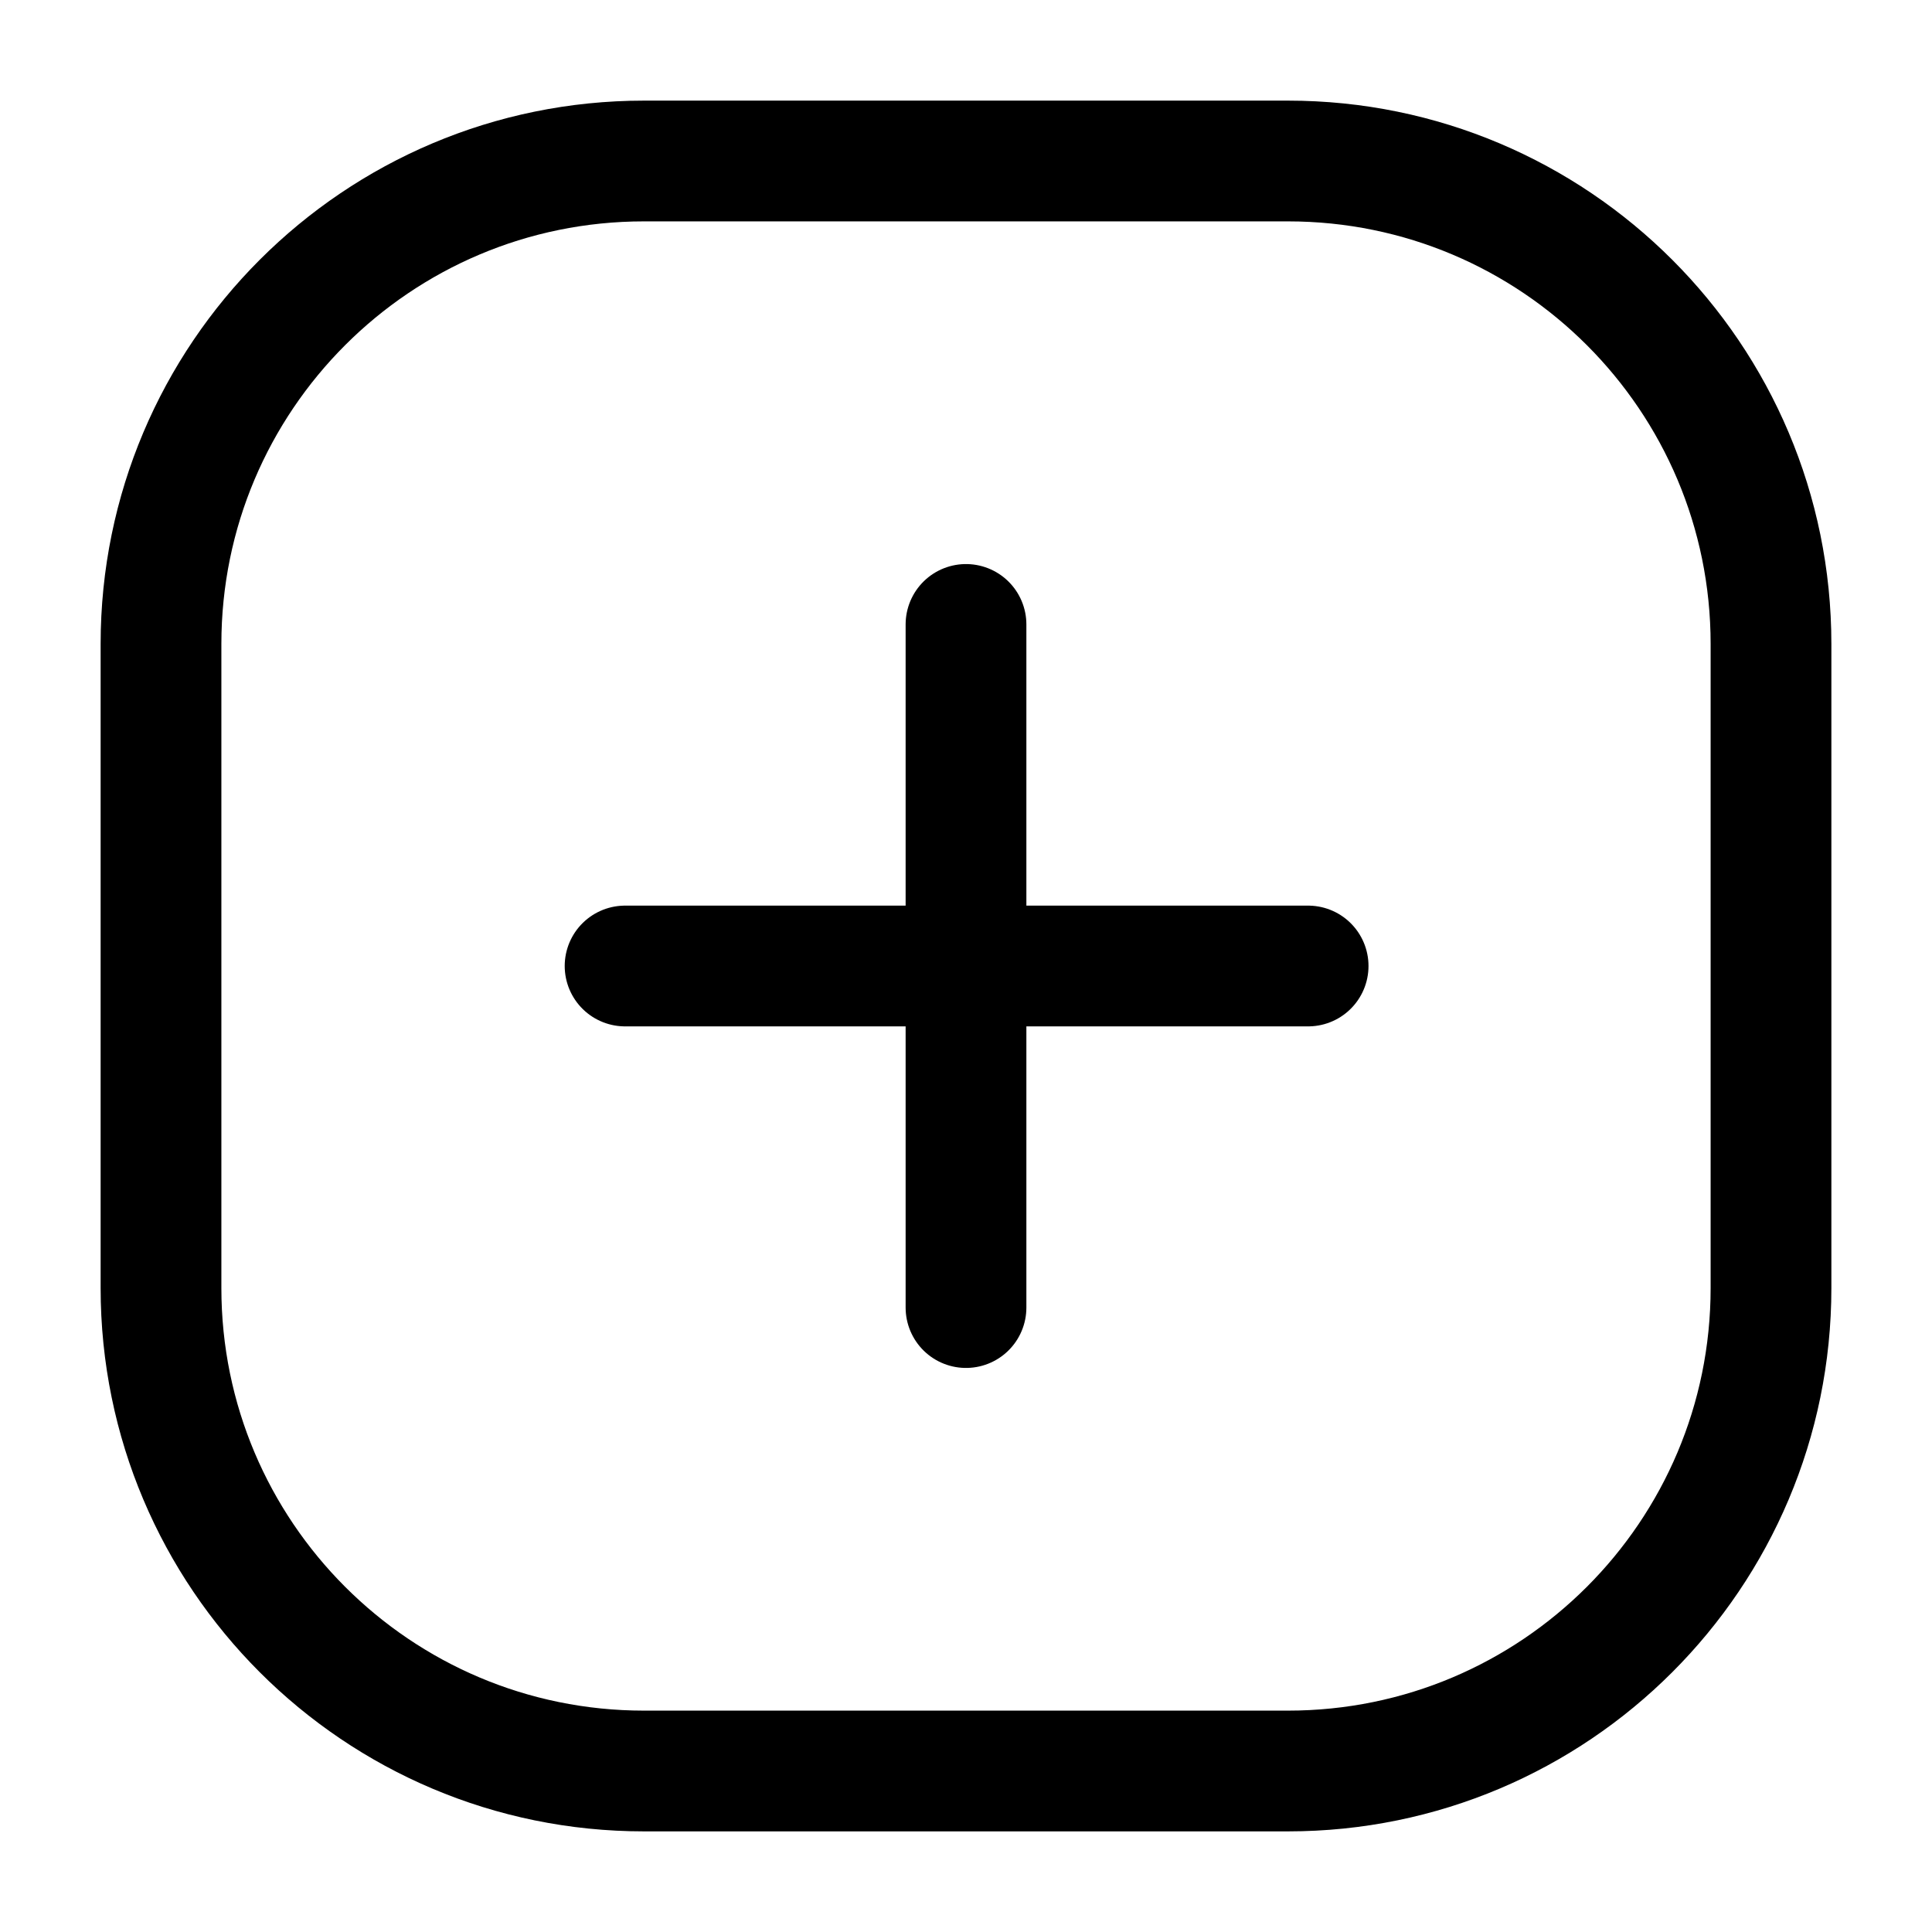 <?xml version="1.0" encoding="utf-8"?>
<!-- Uploaded to: SVG Repo, www.svgrepo.com, Generator: SVG Repo Mixer Tools -->
<svg width="800px" height="800px" viewBox="0 0 24 24" fill="none" xmlns="http://www.w3.org/2000/svg">
<g id="style=linear">
<g id="add-box">
<path id="vector" d="M2 8C2 4.686 4.686 2 8 2H16C19.314 2 22 4.686 22 8V16C22 19.314 19.314 22 16 22H8C4.686 22 2 19.314 2 16V8Z" stroke="#000000" stroke-width="1.5"/>
<path id="vector_2" d="M12 7.757L12 16.243" stroke="#000000" stroke-width="1.5" stroke-linecap="round"/>
<path id="vector_3" d="M16.25 12L7.765 12" stroke="#000000" stroke-width="1.5" stroke-linecap="round"/>
</g>
</g>
</svg>